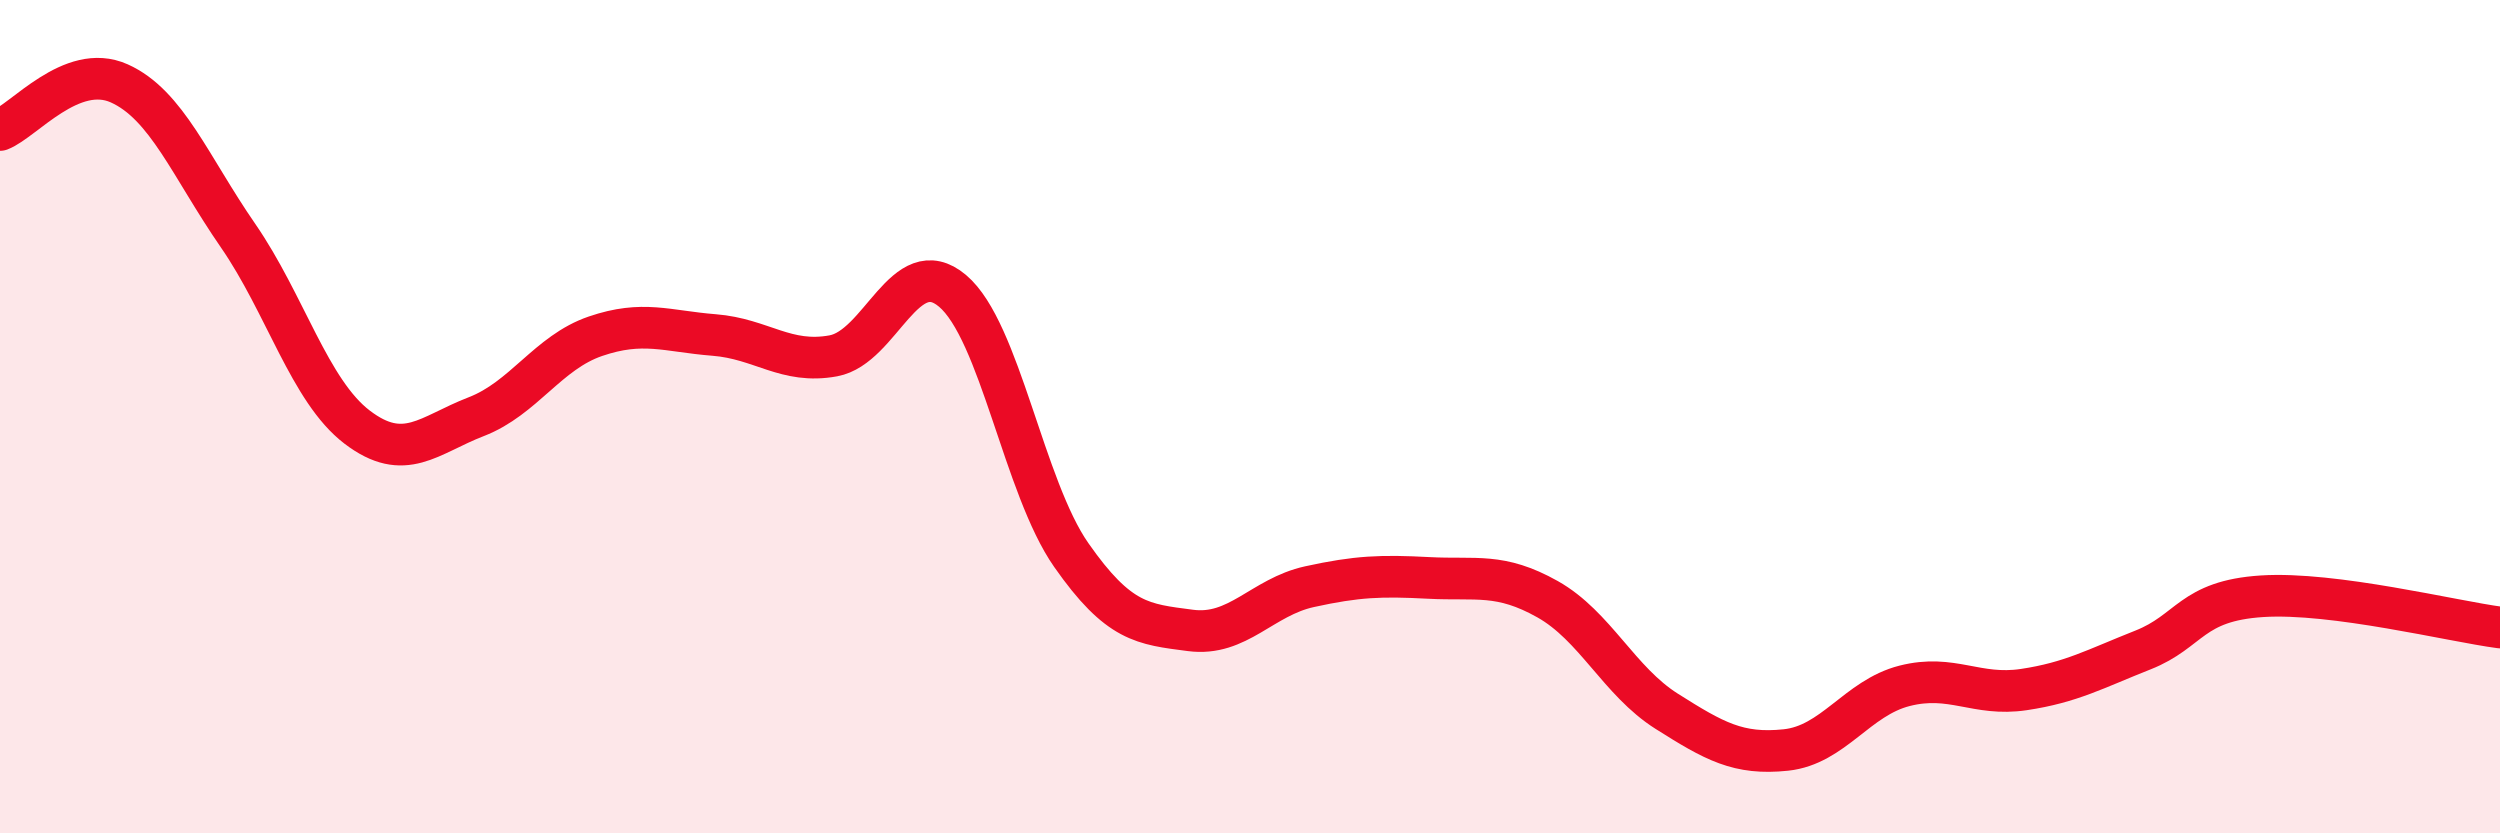 
    <svg width="60" height="20" viewBox="0 0 60 20" xmlns="http://www.w3.org/2000/svg">
      <path
        d="M 0,3.12 C 0.57,2.9 1.72,1.49 2.86,2 C 4,2.51 4.57,4 5.71,5.65 C 6.85,7.3 7.43,9.38 8.57,10.25 C 9.71,11.12 10.29,10.44 11.43,10 C 12.57,9.56 13.15,8.46 14.29,8.07 C 15.43,7.68 16,7.95 17.14,8.04 C 18.28,8.13 18.86,8.75 20,8.54 C 21.14,8.33 21.72,6.02 22.86,6.98 C 24,7.94 24.57,11.69 25.71,13.32 C 26.85,14.95 27.43,14.98 28.57,15.13 C 29.71,15.28 30.29,14.33 31.43,14.08 C 32.57,13.83 33.15,13.81 34.29,13.87 C 35.43,13.93 36,13.74 37.14,14.38 C 38.28,15.02 38.86,16.35 40,17.07 C 41.14,17.79 41.72,18.12 42.86,18 C 44,17.88 44.57,16.75 45.71,16.46 C 46.85,16.17 47.43,16.72 48.57,16.55 C 49.71,16.38 50.29,16.05 51.43,15.6 C 52.57,15.15 52.58,14.42 54.29,14.31 C 56,14.2 58.86,14.91 60,15.06L60 20L0 20Z"
        fill="#EB0A25"
        opacity="0.1"
        stroke-linecap="round"
        stroke-linejoin="round"
      />
      <path
        d="M 0,3.12 C 0.57,2.9 1.72,1.49 2.86,2 C 4,2.51 4.57,4 5.71,5.65 C 6.85,7.3 7.43,9.38 8.57,10.25 C 9.71,11.12 10.29,10.44 11.43,10 C 12.57,9.56 13.15,8.46 14.29,8.07 C 15.43,7.68 16,7.95 17.14,8.04 C 18.28,8.13 18.86,8.75 20,8.54 C 21.14,8.33 21.72,6.02 22.86,6.98 C 24,7.94 24.57,11.69 25.71,13.32 C 26.85,14.95 27.43,14.98 28.57,15.13 C 29.71,15.28 30.29,14.33 31.43,14.08 C 32.57,13.83 33.15,13.81 34.29,13.87 C 35.43,13.93 36,13.74 37.14,14.38 C 38.28,15.02 38.86,16.35 40,17.07 C 41.14,17.79 41.72,18.12 42.86,18 C 44,17.88 44.57,16.75 45.71,16.46 C 46.85,16.17 47.43,16.72 48.57,16.55 C 49.71,16.38 50.29,16.05 51.43,15.6 C 52.57,15.15 52.58,14.42 54.29,14.31 C 56,14.2 58.86,14.91 60,15.06"
        stroke="#EB0A25"
        stroke-width="1"
        fill="none"
        stroke-linecap="round"
        stroke-linejoin="round"
      />
    </svg>
  